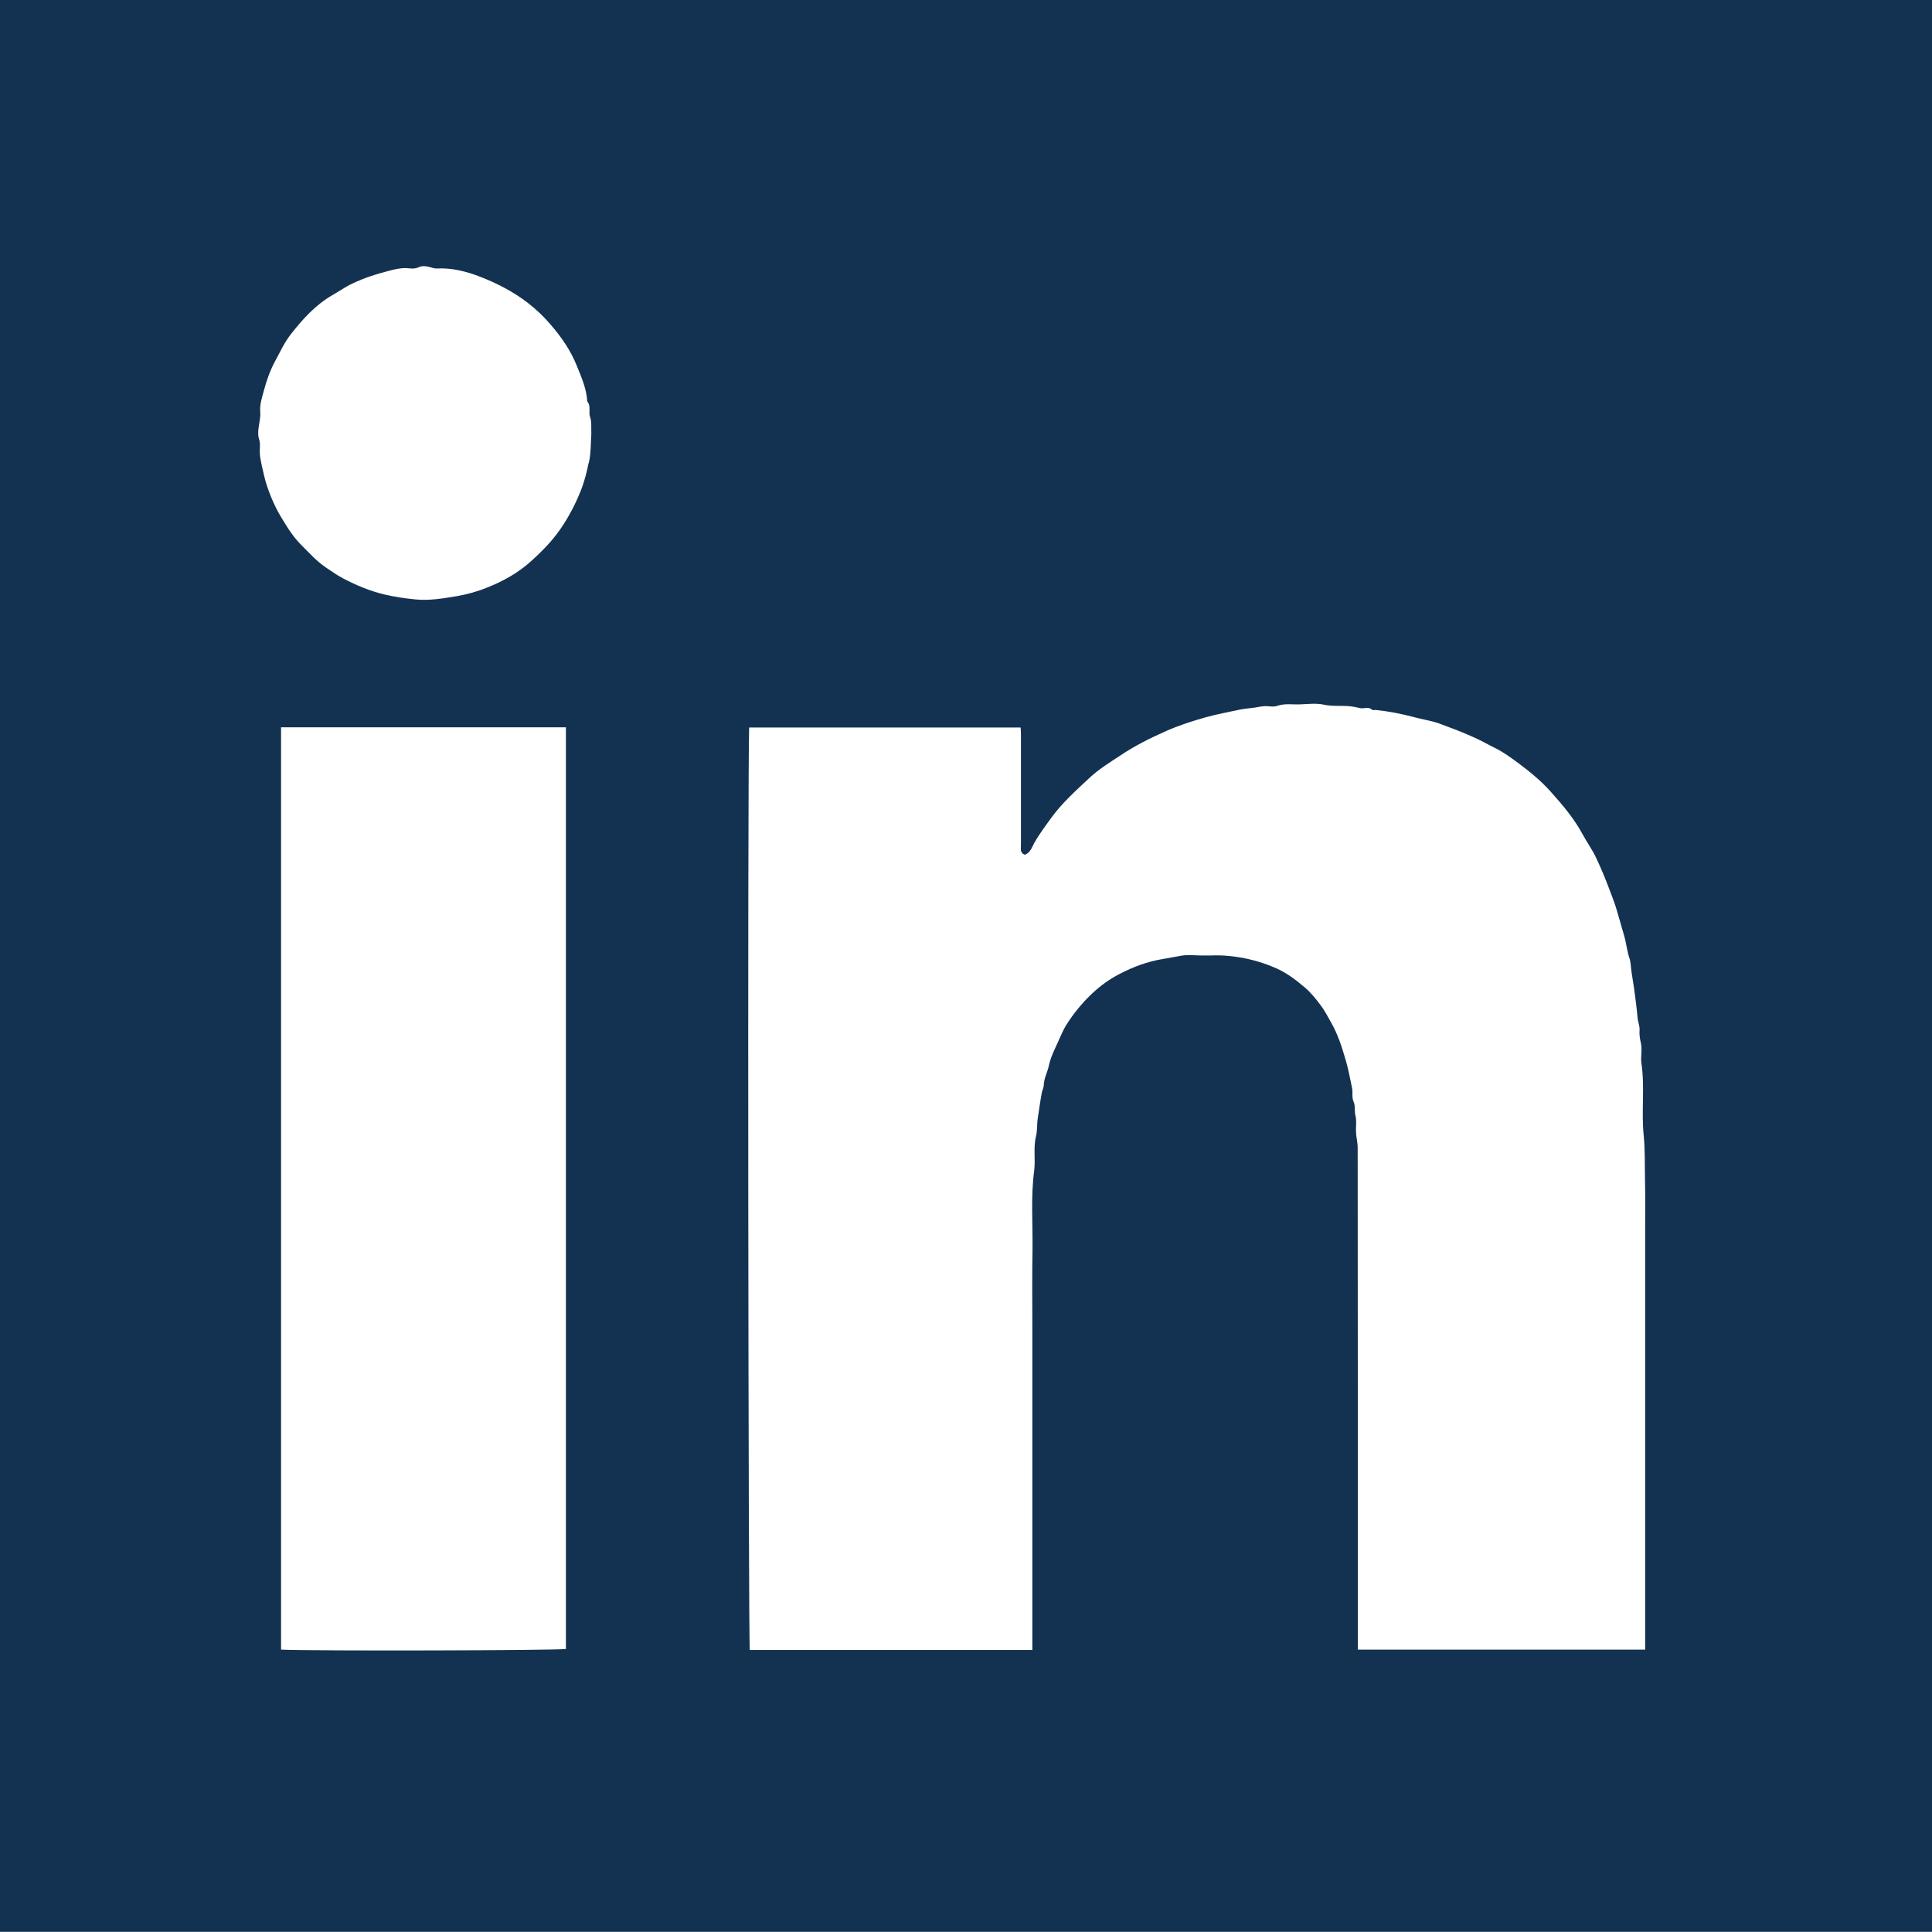 <?xml version="1.0" encoding="UTF-8"?>
<svg id="Calque_2" data-name="Calque 2" xmlns="http://www.w3.org/2000/svg" viewBox="0 0 116.93 116.92">
  <defs>
    <style>
      .cls-1 {
        fill: #133251;
      }
    </style>
  </defs>
  <g id="ICONS">
    <path class="cls-1" d="M0,0V116.92H116.93V0H0ZM34.25,99.8c-.48,.09-15.13,.13-17.24,.04V44.02h17.24v55.78Zm1.38-71.8c-.12,.58-.26,1.15-.48,1.7-.36,.91-.88,1.88-1.49,2.67-.47,.61-1.01,1.14-1.57,1.64-.75,.67-1.65,1.17-2.58,1.54-.59,.24-1.21,.42-1.86,.53-.83,.14-1.66,.28-2.49,.2-.63-.06-1.26-.15-1.89-.3-.88-.21-1.69-.55-2.48-.96-.38-.2-.74-.45-1.09-.69-.54-.37-.97-.85-1.42-1.3-.48-.47-.84-1.02-1.18-1.59-.4-.64-.7-1.31-.94-2.03-.14-.41-.22-.83-.32-1.25-.04-.21-.09-.43-.11-.64-.02-.23,.01-.46,0-.69-.01-.18-.1-.35-.1-.53-.03-.47,.16-.91,.12-1.39-.04-.46,.13-.91,.24-1.34,.16-.59,.37-1.18,.67-1.73,.3-.55,.56-1.13,.95-1.62,.71-.91,1.49-1.77,2.51-2.36,.41-.23,.78-.5,1.21-.7,.71-.34,1.46-.58,2.21-.77,.38-.1,.79-.2,1.21-.15,.19,.02,.39,.03,.6-.07,.2-.1,.49-.06,.72,.01,.13,.04,.25,.08,.37,.07,.92-.05,1.79,.18,2.62,.5,1.03,.4,2.02,.91,2.91,1.6,.5,.39,.95,.82,1.35,1.29,.65,.75,1.22,1.57,1.59,2.5,.28,.69,.59,1.39,.63,2.15,.25,.29,.06,.65,.18,.97,.1,.29,.05,.63,.07,.98-.04,.57-.02,1.18-.15,1.76Zm63.94,71.84h-17.39v-.57c0-9.94,0-19.88-.01-29.82,0-.31-.09-.62-.1-.93-.02-.33,.05-.67-.03-.98-.08-.29,0-.62-.12-.87-.12-.28-.03-.55-.09-.82-.12-.55-.21-1.1-.37-1.64-.23-.79-.48-1.6-.9-2.33-.2-.35-.39-.73-.64-1.05-.28-.38-.58-.75-.93-1.05-.53-.45-1.07-.87-1.71-1.16-.54-.24-1.09-.43-1.66-.56-.79-.18-1.58-.27-2.38-.23h-.47c-.42,0-.85-.06-1.26,.01-.37,.06-.75,.14-1.12,.2-.93,.15-1.79,.47-2.62,.9-.6,.31-1.15,.7-1.65,1.17-.63,.59-1.17,1.25-1.62,1.98-.25,.43-.42,.9-.64,1.35-.16,.34-.3,.68-.38,1.05-.08,.4-.3,.77-.31,1.2,0,.14-.08,.27-.11,.41-.1,.52-.17,1.05-.25,1.57-.06,.37-.02,.75-.11,1.1-.17,.7-.02,1.4-.11,2.09-.21,1.57-.08,3.15-.1,4.73-.03,1.59-.01,3.19-.01,4.78v19.49h-17.1c-.09-.55-.14-53.04-.04-55.83h16.43c.01,.12,.02,.26,.02,.41v6.73c0,.2-.07,.44,.23,.56,.31-.09,.43-.43,.56-.68,.31-.56,.69-1.06,1.06-1.57,.66-.91,1.51-1.66,2.33-2.43,.54-.5,1.19-.9,1.81-1.31,.89-.6,1.85-1.08,2.83-1.51,.77-.34,1.56-.59,2.37-.82,.68-.19,1.37-.31,2.05-.46,.24-.05,.47-.07,.71-.1,.25-.02,.5-.09,.76-.11s.56,.07,.8-.02c.46-.16,.93-.07,1.39-.09,.48-.02,.98-.08,1.44,.02,.51,.11,1.01,.05,1.51,.09,.23,.02,.47,.07,.7,.12,.23,.04,.49-.11,.71,.1,.03,.04,.14,0,.22,.01,.78,.08,1.54,.23,2.3,.43,.5,.14,1.02,.21,1.51,.38,.65,.24,1.3,.48,1.93,.76,.53,.22,1.02,.51,1.53,.76,.48,.24,.92,.57,1.36,.89,.69,.52,1.36,1.06,1.94,1.71,.72,.81,1.42,1.62,1.94,2.59,.27,.5,.62,.97,.85,1.49,.28,.59,.53,1.2,.76,1.81,.17,.45,.35,.9,.48,1.36,.14,.5,.29,.99,.43,1.49,.13,.45,.17,.92,.32,1.36,.09,.26,.08,.58,.13,.87,.1,.6,.19,1.2,.26,1.8,.04,.31,.07,.62,.1,.93,.02,.26,.14,.49,.12,.76-.02,.26,.02,.51,.08,.77,.09,.38-.02,.8,.03,1.2,.22,1.46-.01,2.93,.14,4.38,.09,.91,.06,1.82,.08,2.72,.02,.92,.01,1.84,.01,2.76v25.65Z"/>
  </g>
</svg>